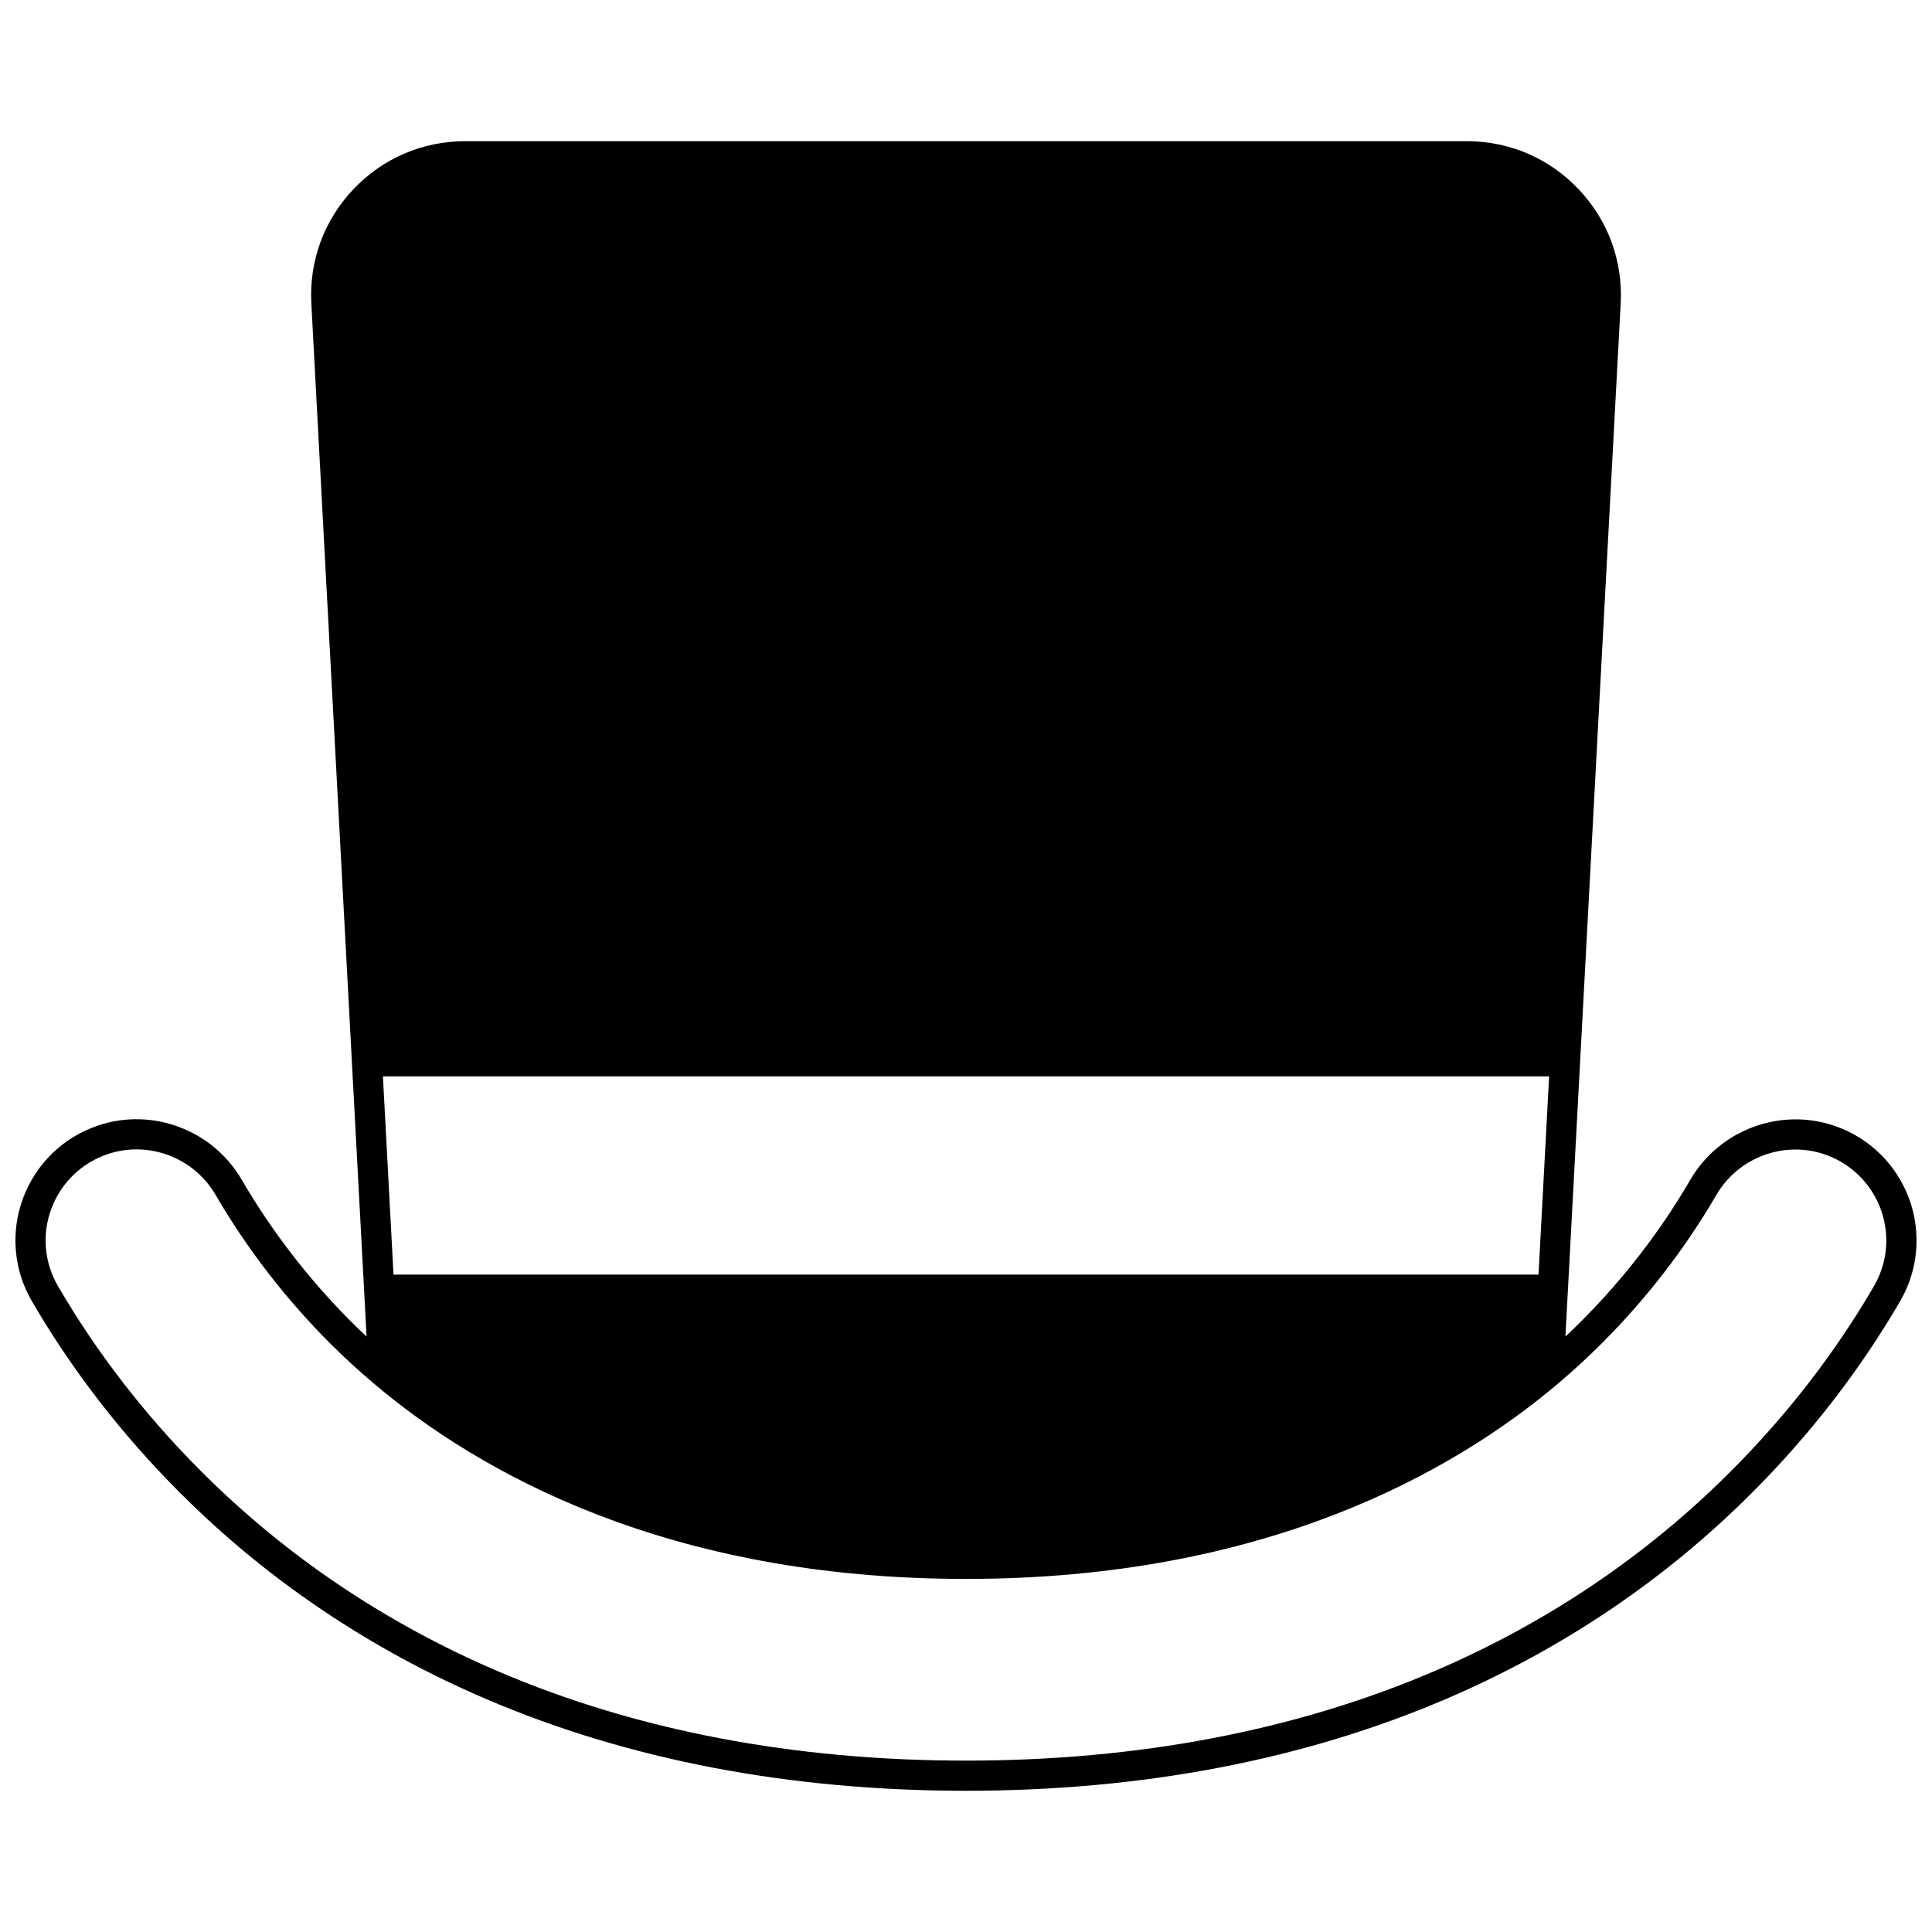 <?xml version="1.0" encoding="UTF-8"?>
<!-- Uploaded to: SVG Repo, www.svgrepo.com, Generator: SVG Repo Mixer Tools -->
<svg width="800px" height="800px" version="1.1" viewBox="144 144 512 512" xmlns="http://www.w3.org/2000/svg">
 <defs>
  <clipPath id="a">
   <path d="m148.09 181h503.81v438h-503.81z"/>
  </clipPath>
 </defs>
 <g clip-path="url(#a)">
  <path d="m629.95 442.29c-14.363-4.816-30.34 1.219-37.992 14.355-7.938 13.629-17.688 26.27-28.984 37.574-1.344 1.348-2.723 2.672-4.121 3.984l3.887-72.738 10.758-201.05c0.602-11.301-3.359-22.051-11.148-30.262-7.785-8.215-18.301-12.734-29.613-12.734h-265.47c-11.309 0-21.828 4.519-29.613 12.73-7.789 8.215-11.746 18.961-11.148 30.266l14.641 273.79c-1.305-1.223-2.59-2.453-3.836-3.699-11.371-11.34-21.223-24.094-29.277-37.906-7.644-13.133-23.625-19.164-37.996-14.344-0.047 0.016-0.094 0.031-0.141 0.051-9.148 3.106-16.34 10.066-19.742 19.113-3.41 9.055-2.574 19.039 2.285 27.391 10.633 18.27 23.824 35.34 39.199 50.727 23.062 23.105 50.348 41.504 81.094 54.68 37.699 16.16 80.52 24.355 127.27 24.355 46.738 0 89.559-8.195 127.27-24.355 30.734-13.176 58.016-31.57 81.082-54.68 15.383-15.391 28.566-32.449 39.191-50.703 2.848-4.887 4.352-10.434 4.352-16.051 0.012-13.844-8.809-26.102-21.938-30.496zm-75.418-13.043-2.809 52.531h-303.44l-2.805-52.531zm1.633 80.488-1.816-2.144v-0.004h0.004zm84.473-24.918c-10.277 17.66-23.043 34.172-37.941 49.078-22.344 22.387-48.781 40.211-78.574 52.98-36.707 15.73-78.469 23.707-124.12 23.707-45.66 0-87.418-7.977-124.12-23.707-29.805-12.773-56.246-30.598-78.586-52.98-14.891-14.898-27.66-31.418-37.949-49.094-3.644-6.266-4.269-13.758-1.711-20.555 2.57-6.824 8.008-12.07 14.922-14.391 0.039-0.016 0.082-0.027 0.125-0.047 10.762-3.559 22.707 0.984 28.434 10.824 8.402 14.41 18.68 27.715 30.539 39.543 3.598 3.586 7.434 7.109 11.406 10.469 27.898 23.625 77.77 51.789 156.93 51.789 79.152 0 129.02-28.164 156.93-51.789l-0.004-0.008c4.039-3.402 7.977-7.027 11.703-10.766 11.781-11.789 21.953-24.977 30.234-39.199 5.754-9.875 17.758-14.414 28.543-10.797 9.863 3.305 16.492 12.516 16.492 22.918 0.008 4.199-1.121 8.355-3.258 12.023z"/>
 </g>
</svg>